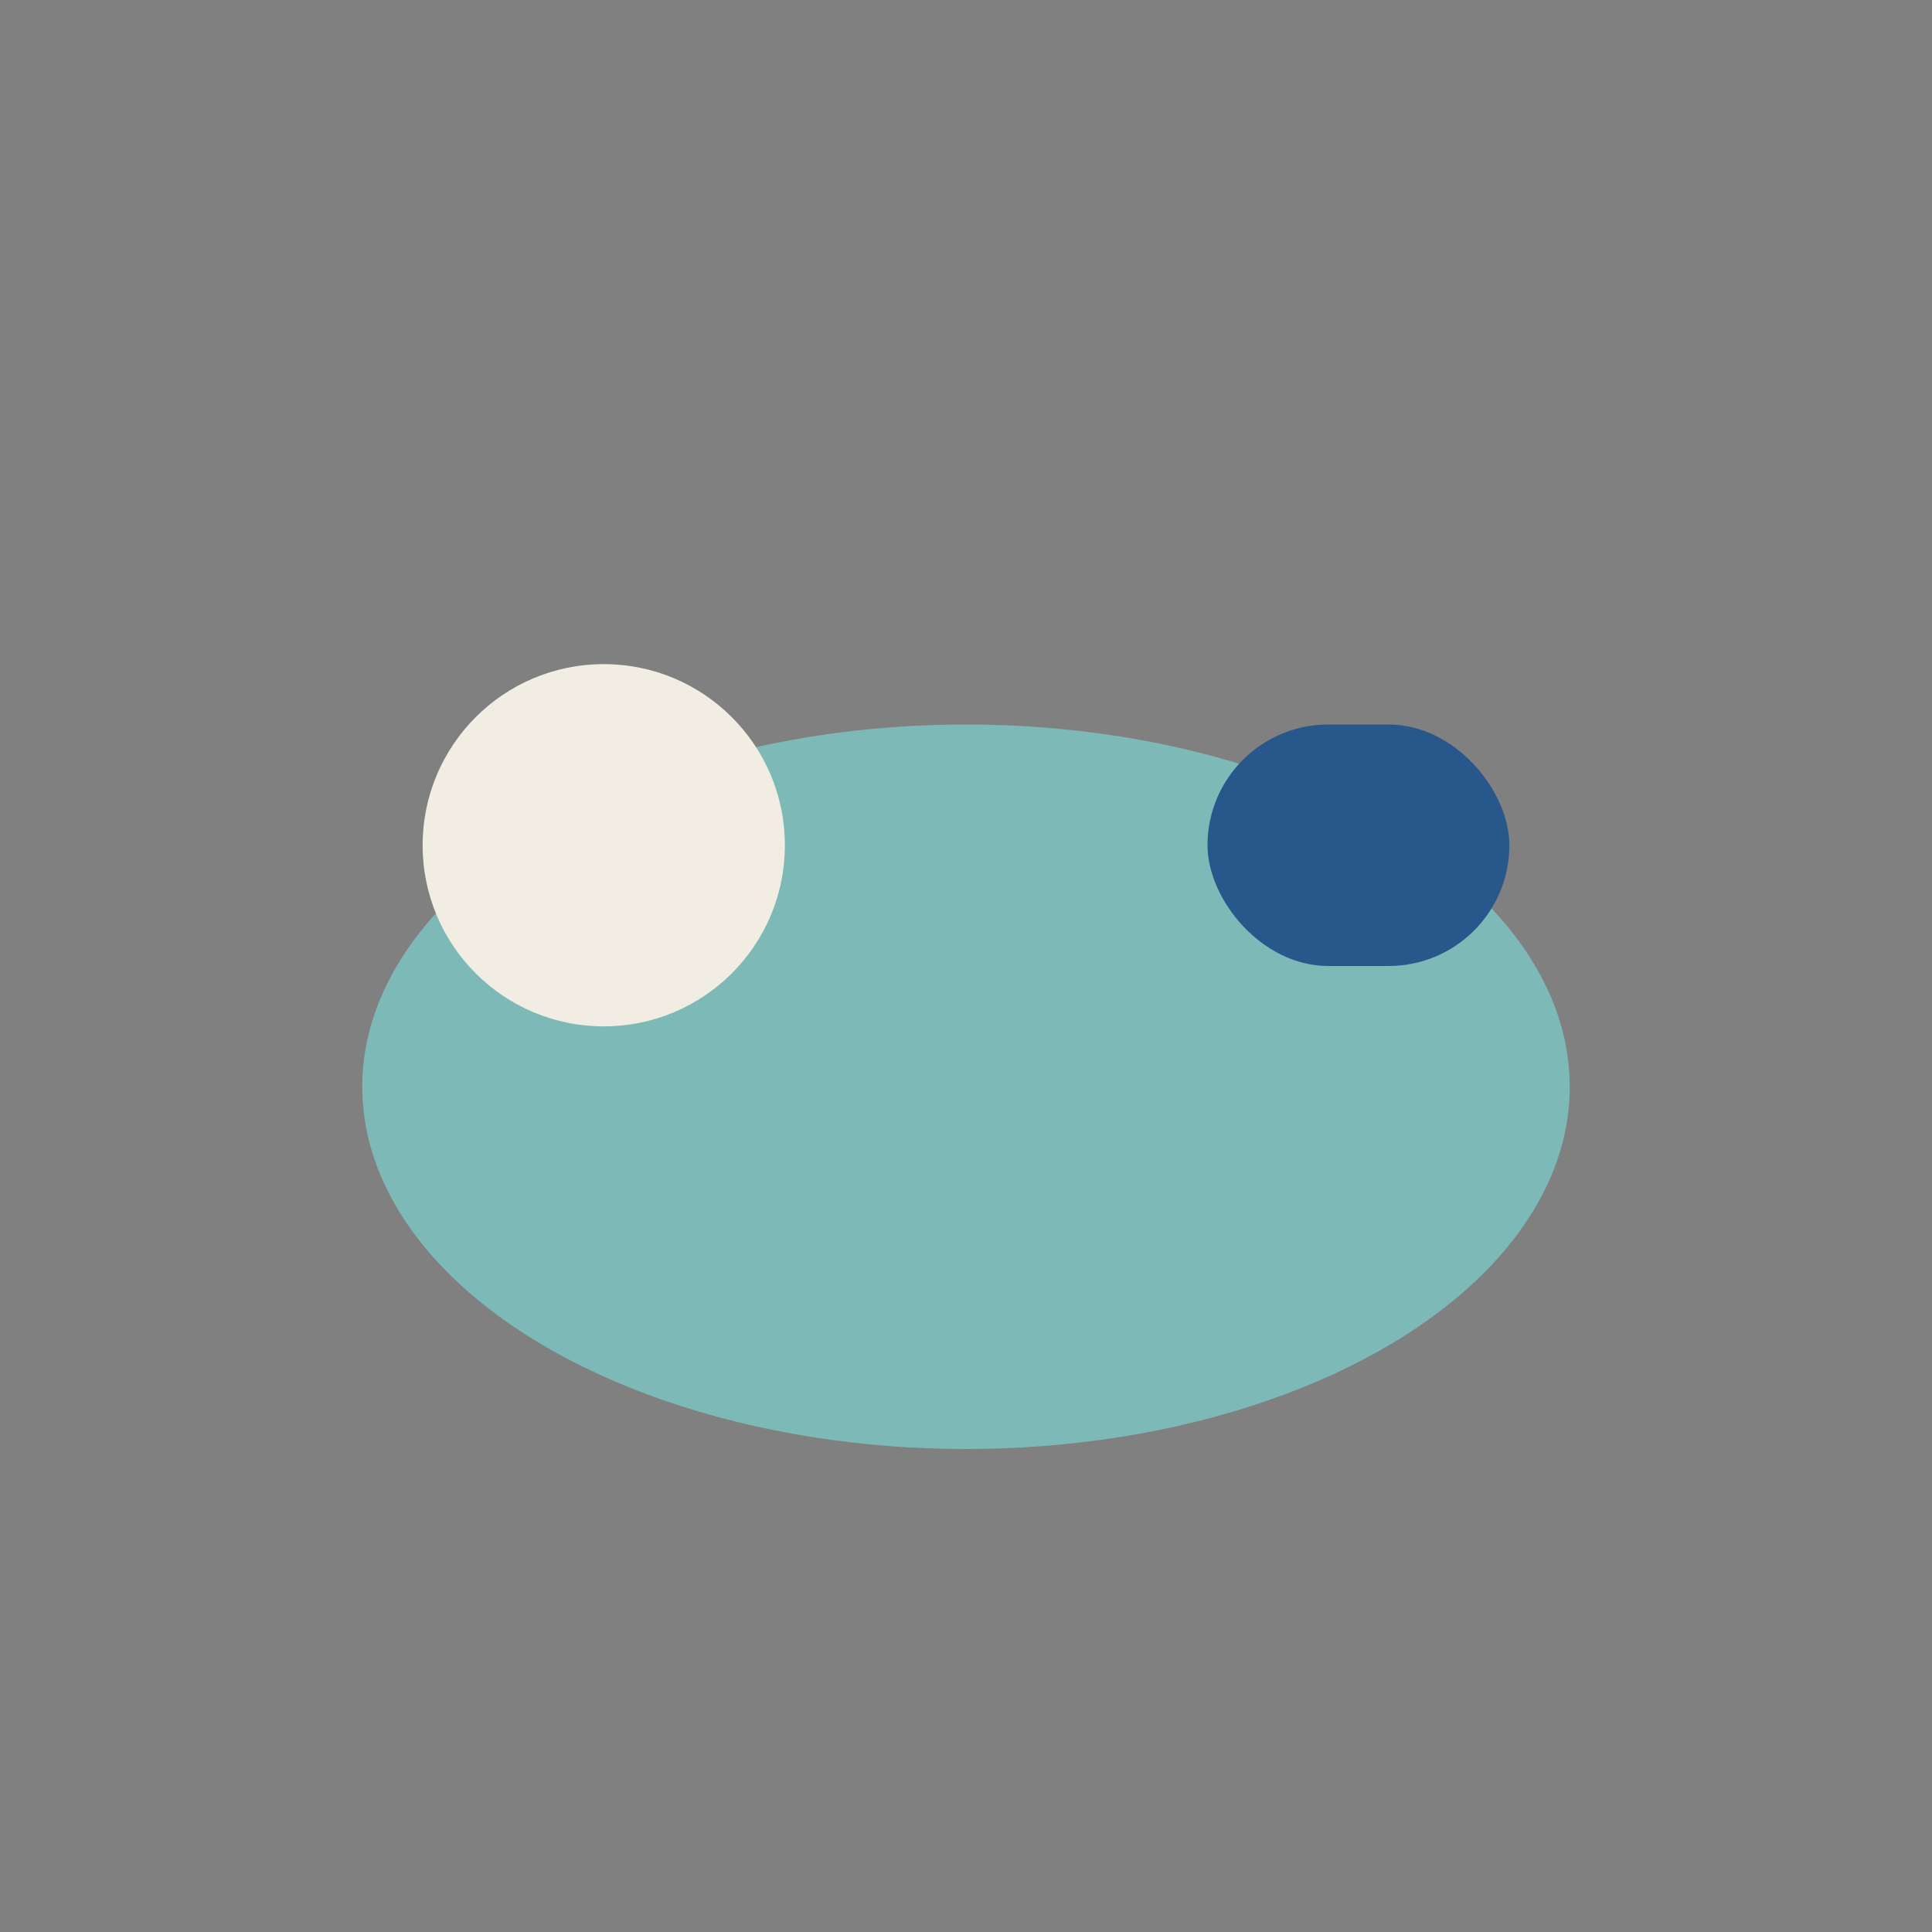 <?xml version="1.0" encoding="UTF-8"?>
<svg xmlns="http://www.w3.org/2000/svg" width="32" height="32" viewBox="0 0 32 32"><rect x="0" y="0" width="32" height="32" fill="#808080" stroke="none"/><ellipse cx="16" cy="18" rx="10" ry="6" fill="#7DB9B6"/><circle cx="10" cy="14" r="3" fill="#F2EDE3"/><rect x="20" y="12" width="5" height="4" rx="2" fill="#28588B"/></svg>